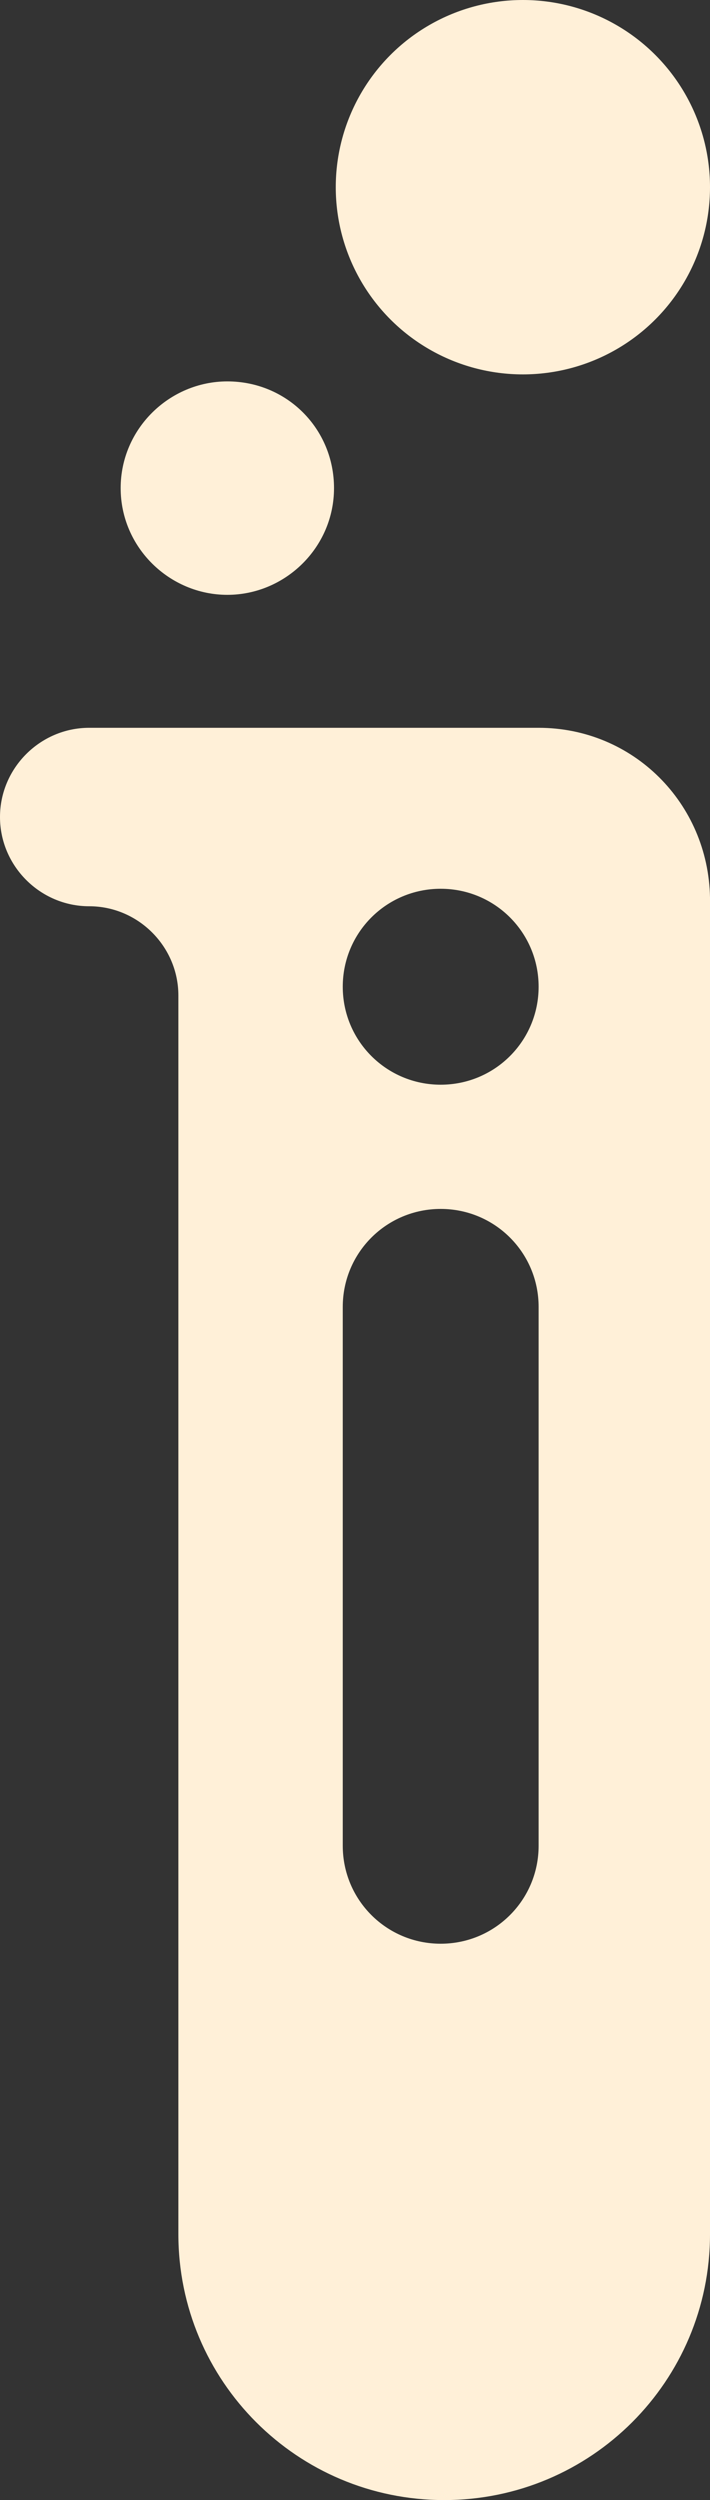 <?xml version="1.0" encoding="utf-8"?>
<!-- Generator: Adobe Illustrator 25.1.0, SVG Export Plug-In . SVG Version: 6.00 Build 0)  -->
<svg version="1.1" id="Isolation_Mode" xmlns="http://www.w3.org/2000/svg" xmlns:xlink="http://www.w3.org/1999/xlink" x="0px"
	 y="0px" viewBox="0 0 40.6 142.9" style="enable-background:new 0 0 40.6 142.9;" xml:space="preserve">
<rect x="0" y="0" width="40.6" height="142.9" fill="#333333" stroke="none"/>
<style type="text/css">
	.st0{fill:#FFF0D8;}
</style>
<g>
	<circle class="st0" cx="29.9" cy="10.7" r="10.7"/>
	<path class="st0" d="M6.9,27.9L6.9,27.9c0-3.4,2.8-6.1,6.1-6.1l0,0c3.4,0,6.1,2.7,6.1,6.1l0,0l0,0l0,0c0,3.4-2.8,6.1-6.1,6.1l0,0
		C9.7,34,6.9,31.3,6.9,27.9L6.9,27.9L6.9,27.9z"/>
	<path class="st0" d="M30.8,41.6H5.1c-2.8,0-5.1,2.3-5.1,5.1s2.3,5.1,5.1,5.1l0,0c2.8,0,5.1,2.3,5.1,5.1v70.8
		c0,8.4,6.8,15.2,15.2,15.2l0,0c8.4,0,15.2-6.8,15.2-15.2V51.3C40.5,45.9,36.2,41.6,30.8,41.6z M25.2,50.8c3.1,0,5.6,2.5,5.6,5.6
		S28.3,62,25.2,62s-5.6-2.5-5.6-5.6S22.1,50.8,25.2,50.8z M30.8,105.5c0,3.1-2.5,5.6-5.6,5.6s-5.6-2.5-5.6-5.6V74.7
		c0-3.1,2.5-5.6,5.6-5.6s5.6,2.5,5.6,5.6V105.5z"/>
</g>
</svg>
